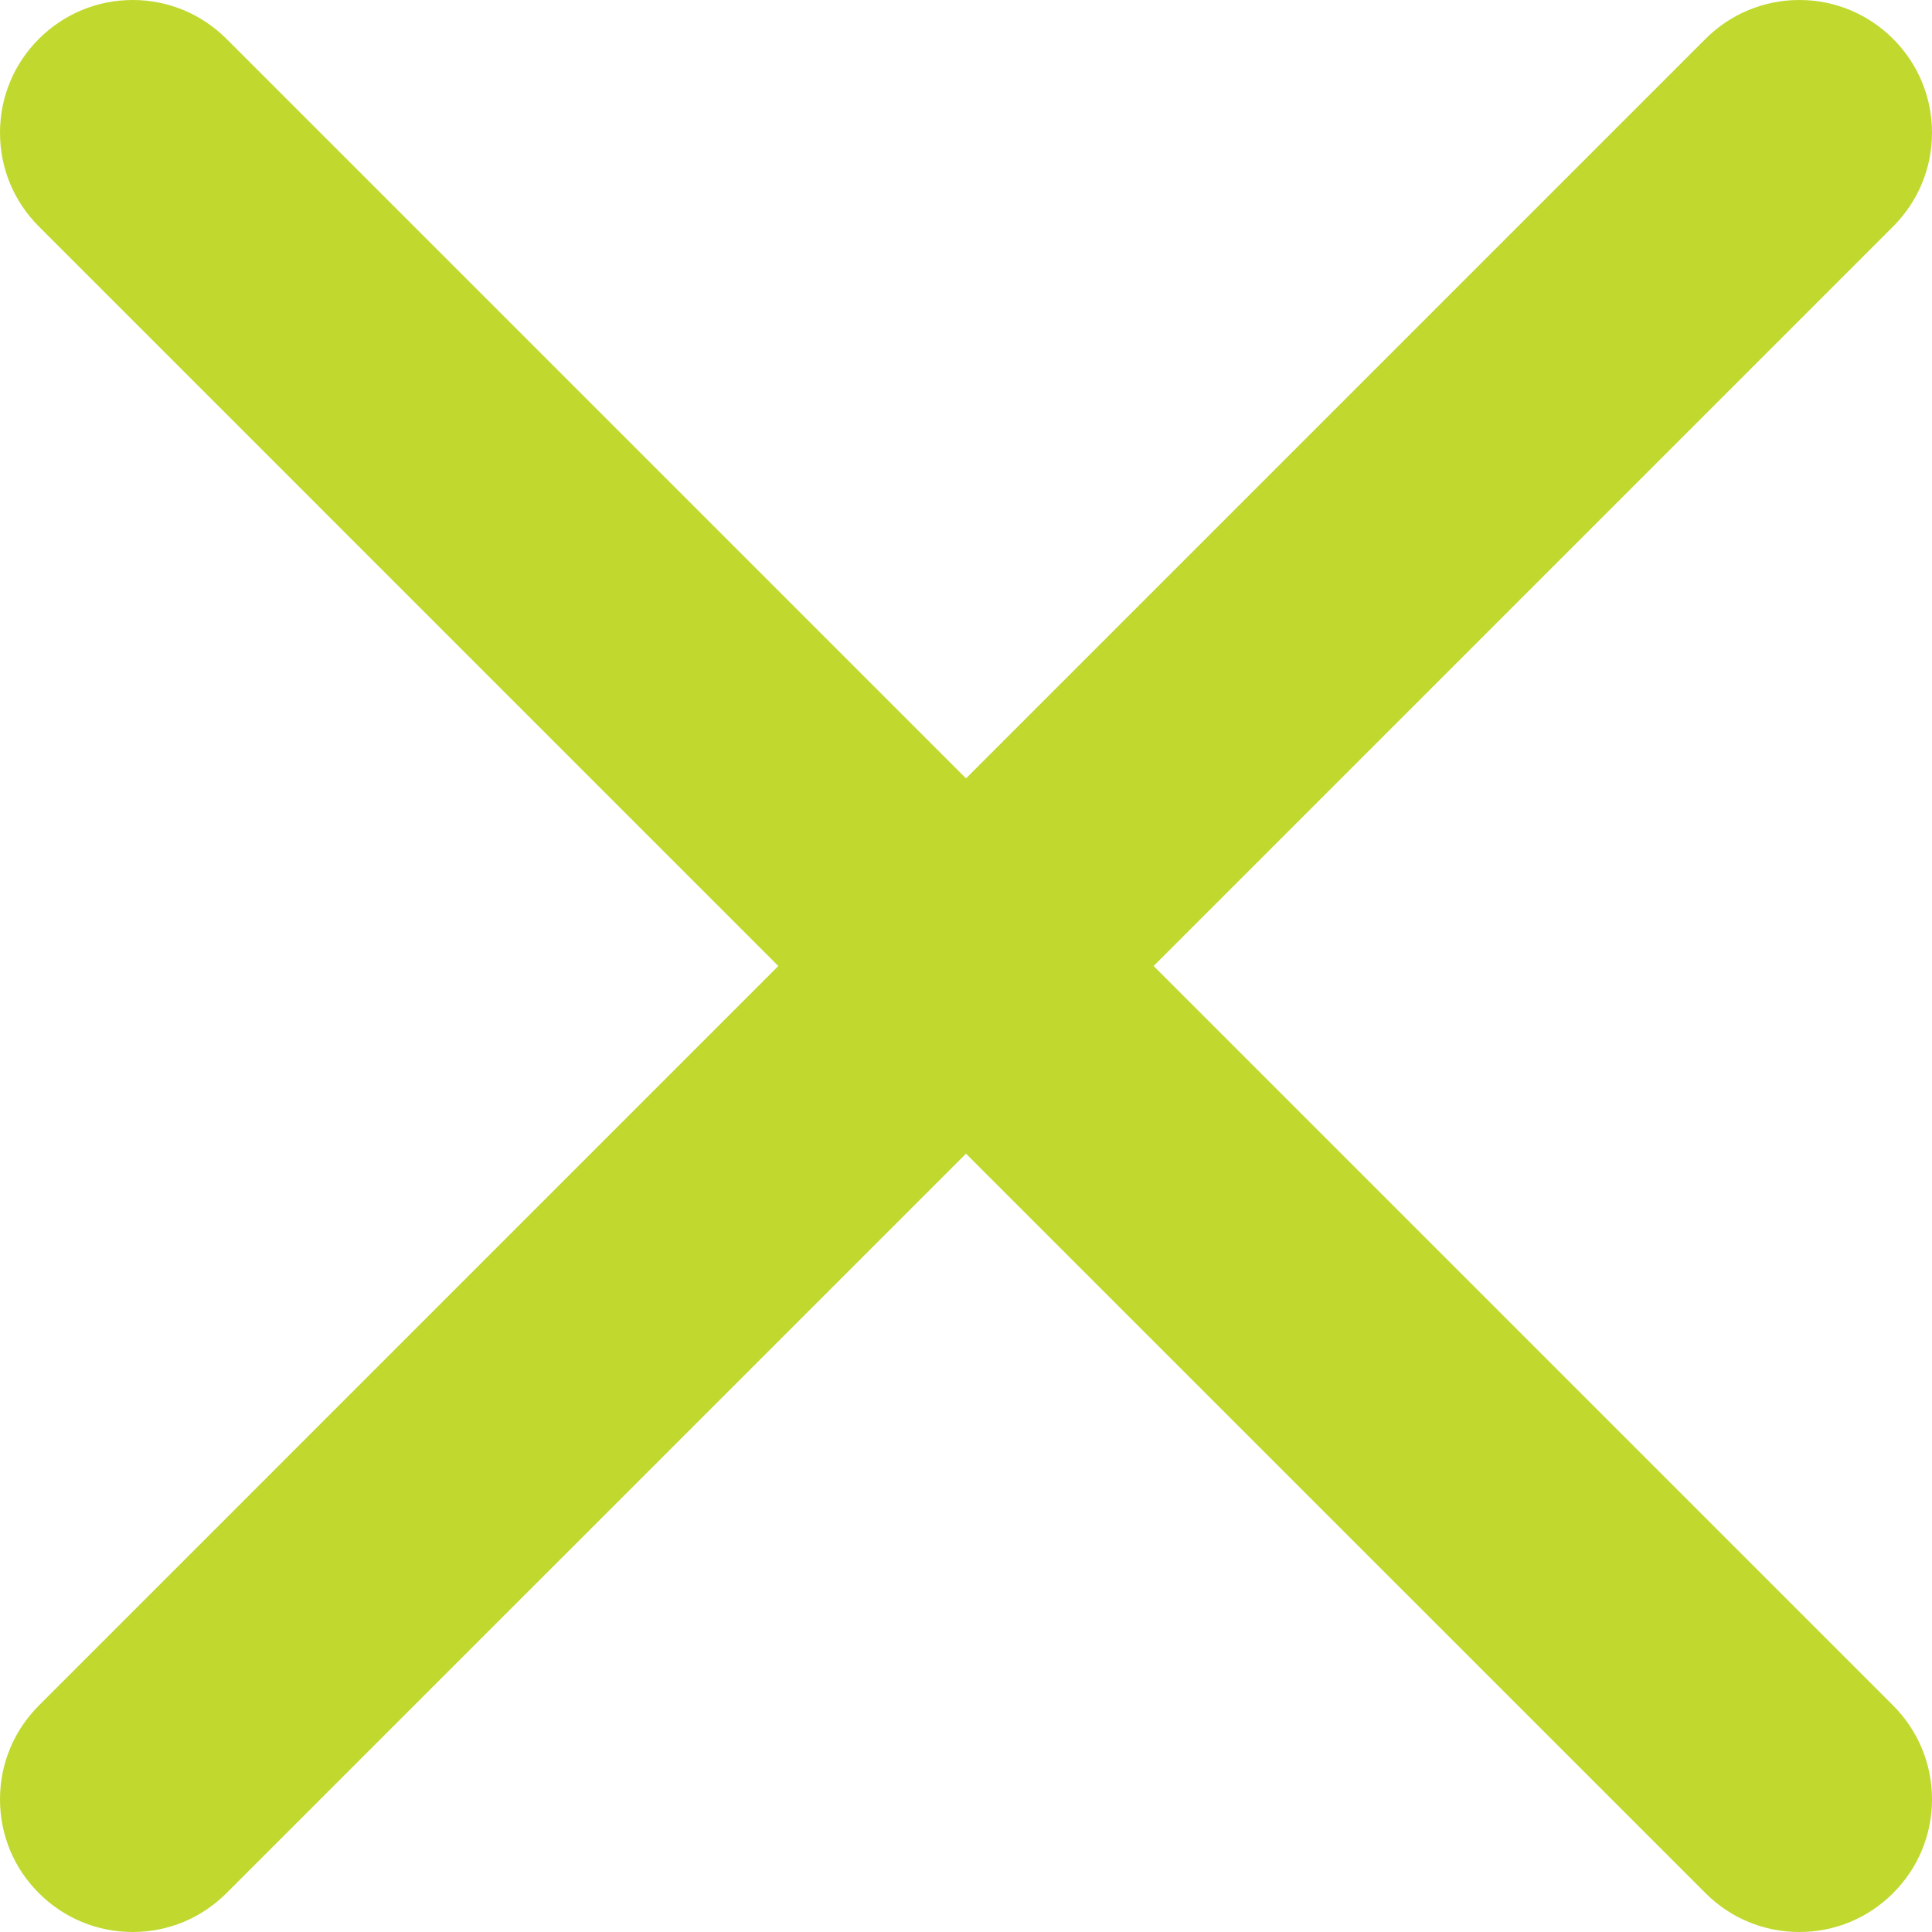 <svg width="28" height="28" viewBox="0 0 28 28" fill="none" xmlns="http://www.w3.org/2000/svg">
<path fill-rule="evenodd" clip-rule="evenodd" d="M-8.34465e-07 26.077C-8.34465e-07 25.564 0.2 25.081 0.564 24.717L11.28 14L0.564 3.283C0.2 2.92 -8.34465e-07 2.437 -8.34465e-07 1.923C-8.34465e-07 1.41 0.2 0.927 0.564 0.563C0.927 0.201 1.41 0 1.923 0C2.436 0 2.919 0.201 3.282 0.563L14 11.281L24.718 0.563C25.081 0.201 25.564 0 26.077 0C26.59 0 27.073 0.201 27.436 0.563C27.799 0.926 28 1.41 28 1.923C28 2.437 27.799 2.92 27.436 3.283L16.719 14L27.436 24.717C27.799 25.081 28 25.564 28 26.077C28 26.591 27.799 27.074 27.436 27.437C27.073 27.8 26.59 28 26.077 28C25.564 28 25.081 27.8 24.718 27.437L14 16.72L3.282 27.437C2.919 27.8 2.436 28 1.923 28C1.41 28 0.927 27.8 0.564 27.437C0.199 27.074 -8.34465e-07 26.591 -8.34465e-07 26.077" fill="#C1D82F"/>
</svg>
